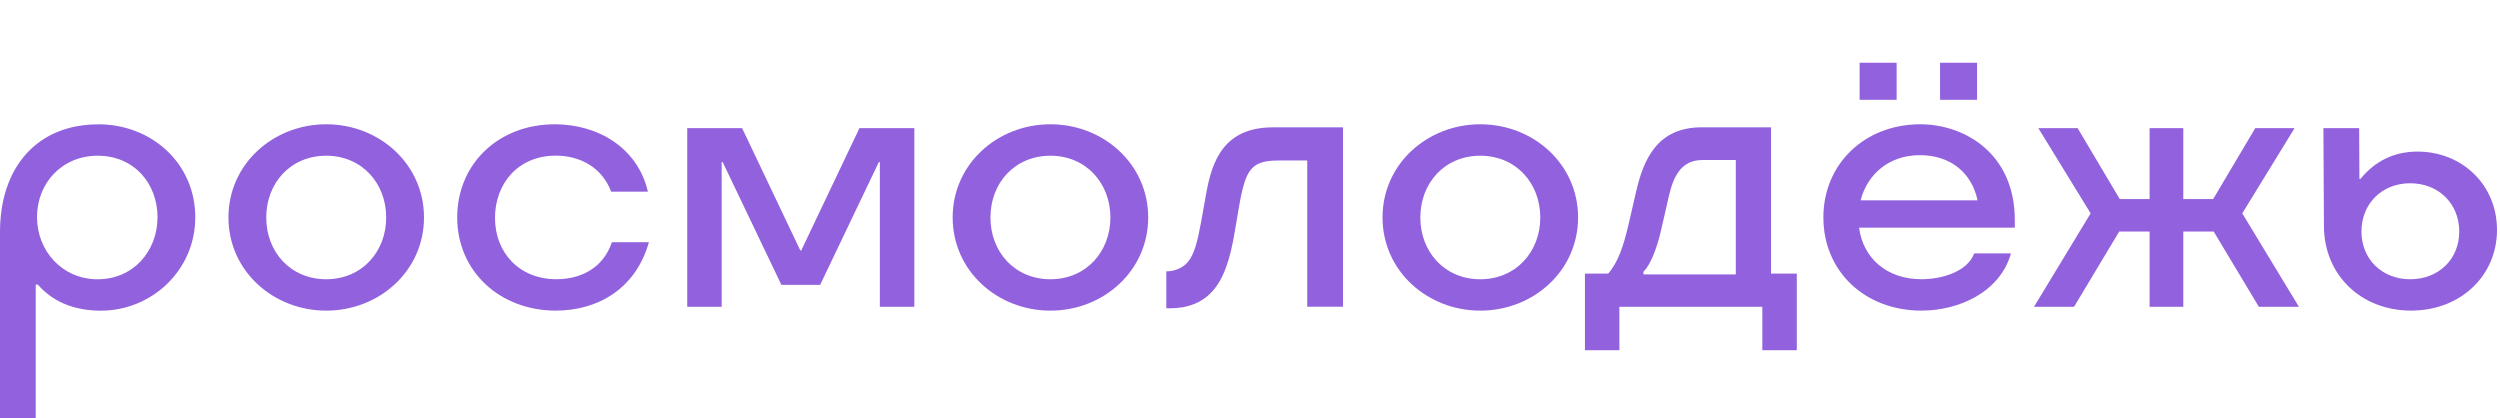 <svg width="239" height="40" viewBox="0 0 239 40" fill="none" xmlns="http://www.w3.org/2000/svg">
<g clip-path="url(#clip0_2894_1366)">
<path d="M9.397 11.883C14.521 11.883 18.669 15.643 18.669 20.767C18.669 25.891 14.446 29.7 9.664 29.7C7.419 29.7 5.245 29.066 3.613 27.209H3.417V40.145H0V22.185C0 15.913 3.613 11.887 9.397 11.887V11.883ZM9.347 26.696C12.739 26.696 15.059 24.013 15.059 20.767C15.059 17.52 12.789 14.887 9.347 14.887C5.905 14.887 3.538 17.524 3.538 20.745C3.538 23.967 5.93 26.7 9.347 26.7V26.696Z" fill="#9262DE"/>
<path d="M21.84 20.788C21.84 15.664 26.134 11.88 31.187 11.88C36.24 11.88 40.534 15.664 40.534 20.788C40.534 25.912 36.24 29.697 31.187 29.697C26.134 29.697 21.84 25.912 21.84 20.788ZM31.187 26.696C34.604 26.696 36.92 24.059 36.92 20.792C36.92 17.524 34.601 14.887 31.187 14.887C27.773 14.887 25.453 17.499 25.453 20.792C25.453 24.084 27.773 26.696 31.187 26.696Z" fill="#9262DE"/>
<path d="M53.152 29.697C47.782 29.697 43.709 25.937 43.709 20.788C43.709 15.639 47.686 11.88 53.031 11.88C57.132 11.88 60.963 14.1 61.939 18.322H58.426C57.571 16.052 55.522 14.88 53.13 14.88C49.517 14.88 47.322 17.563 47.322 20.834C47.322 24.106 49.592 26.693 53.202 26.693C55.543 26.693 57.667 25.62 58.497 23.154H62.035C60.767 27.644 57.107 29.693 53.152 29.693V29.697Z" fill="#9262DE"/>
<path d="M74.7 27.231L69.087 15.493H68.991V29.33H65.699V12.247H70.944L76.506 23.935H76.603L82.165 12.247H87.41V29.33H84.114V15.493H84.018L78.406 27.231H74.696H74.7Z" fill="#9262DE"/>
<path d="M91.074 20.788C91.074 15.664 95.368 11.88 100.42 11.88C105.473 11.88 109.767 15.664 109.767 20.788C109.767 25.912 105.473 29.697 100.42 29.697C95.368 29.697 91.074 25.912 91.074 20.788ZM100.42 26.696C103.838 26.696 106.154 24.059 106.154 20.792C106.154 17.524 103.834 14.887 100.42 14.887C97.007 14.887 94.687 17.499 94.687 20.792C94.687 24.084 97.007 26.696 100.42 26.696Z" fill="#9262DE"/>
<path d="M111.499 29.476V25.937H111.574C112.233 25.937 113.039 25.645 113.527 25.082C114.161 24.373 114.478 23.104 114.82 21.251L115.308 18.518C115.871 15.372 116.994 12.172 121.726 12.172H128.39V29.326H124.972V15.343H122.314C119.656 15.343 119.093 16.074 118.458 19.712L118.02 22.274C117.628 24.615 117.044 26.643 115.825 27.936C114.899 28.913 113.605 29.472 111.873 29.472H111.506L111.499 29.476Z" fill="#9262DE"/>
<path d="M132.17 20.788C132.17 15.664 136.464 11.88 141.517 11.88C146.57 11.88 150.864 15.664 150.864 20.788C150.864 25.912 146.57 29.697 141.517 29.697C136.464 29.697 132.17 25.912 132.17 20.788ZM141.517 26.696C144.935 26.696 147.251 24.059 147.251 20.792C147.251 17.524 144.931 14.887 141.517 14.887C138.104 14.887 135.784 17.499 135.784 20.792C135.784 24.084 138.104 26.696 141.517 26.696Z" fill="#9262DE"/>
<path d="M154.816 33.477H151.52V26.155H153.74C154.716 25.057 155.229 23.422 155.693 21.444L156.423 18.272C157.132 15.222 158.447 12.172 162.67 12.172H169.308V26.155H171.774V33.477H168.478V29.33H154.812V33.477H154.816ZM165.944 26.23V15.297H162.748C160.674 15.297 159.965 16.957 159.552 18.714L158.796 22.01C158.383 23.842 157.749 25.353 157.111 25.987V26.23H165.944Z" fill="#9262DE"/>
<path d="M183.712 29.697C178.27 29.697 174.315 25.937 174.315 20.788C174.315 15.639 178.292 11.88 183.587 11.88C187.688 11.88 192.617 14.563 192.617 21.055V21.765H177.729C178.096 24.619 180.316 26.693 183.683 26.693C185.686 26.693 188.077 25.962 188.736 24.227H192.25C191.177 27.986 187.197 29.693 183.708 29.693L183.712 29.697ZM177.779 6H181.317V9.538H177.779V6ZM189.053 19.152C188.515 16.566 186.516 14.834 183.537 14.834C180.558 14.834 178.509 16.687 177.875 19.152H189.053ZM185.468 6H189.007V9.538H185.468V6Z" fill="#9262DE"/>
<path d="M208.723 12.247V19.031H211.578L215.604 12.247H219.364L214.361 20.396L219.777 29.33H215.946L211.627 22.132H208.723V29.33H205.502V22.132H202.598L198.279 29.33H194.448L199.865 20.396L194.862 12.247H198.621L202.648 19.031H205.502V12.247H208.723Z" fill="#9262DE"/>
<path d="M222.168 21.643L222.118 12.247H225.535L225.56 17.104H225.657C227.096 15.347 228.928 14.492 231.123 14.492C235.321 14.492 238.713 17.617 238.713 21.982C238.713 26.347 235.249 29.693 230.489 29.693C225.728 29.693 222.193 26.301 222.168 21.64V21.643ZM230.417 26.696C233.125 26.696 235.103 24.793 235.103 22.132C235.103 19.47 233.125 17.52 230.417 17.52C227.709 17.52 225.756 19.473 225.756 22.132C225.756 24.79 227.734 26.696 230.417 26.696Z" fill="#9262DE"/>
</g>
<defs>
<clipPath id="clip0_2894_1366">
<rect width="239" height="40" fill="white"/>
</clipPath>
</defs>
</svg>
